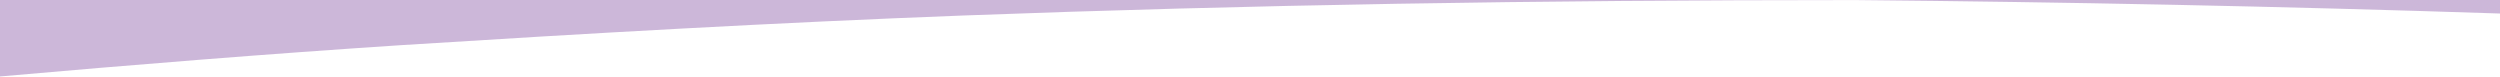 <?xml version="1.0" encoding="UTF-8"?> <svg xmlns="http://www.w3.org/2000/svg" width="1920" height="59" viewBox="0 0 1920 59" fill="none"><path fill-rule="evenodd" clip-rule="evenodd" d="M1920 0H0V58.72C102.414 49.701 204.948 41.441 307.948 34.685C451.984 25.569 596.021 17.366 740.058 11.896C959.502 3.693 1179.79 0.046 1424.66 0.046C1583.63 1.56 1750.14 4.75 1920 10.387V0Z" fill="#CCB7D9"></path></svg> 